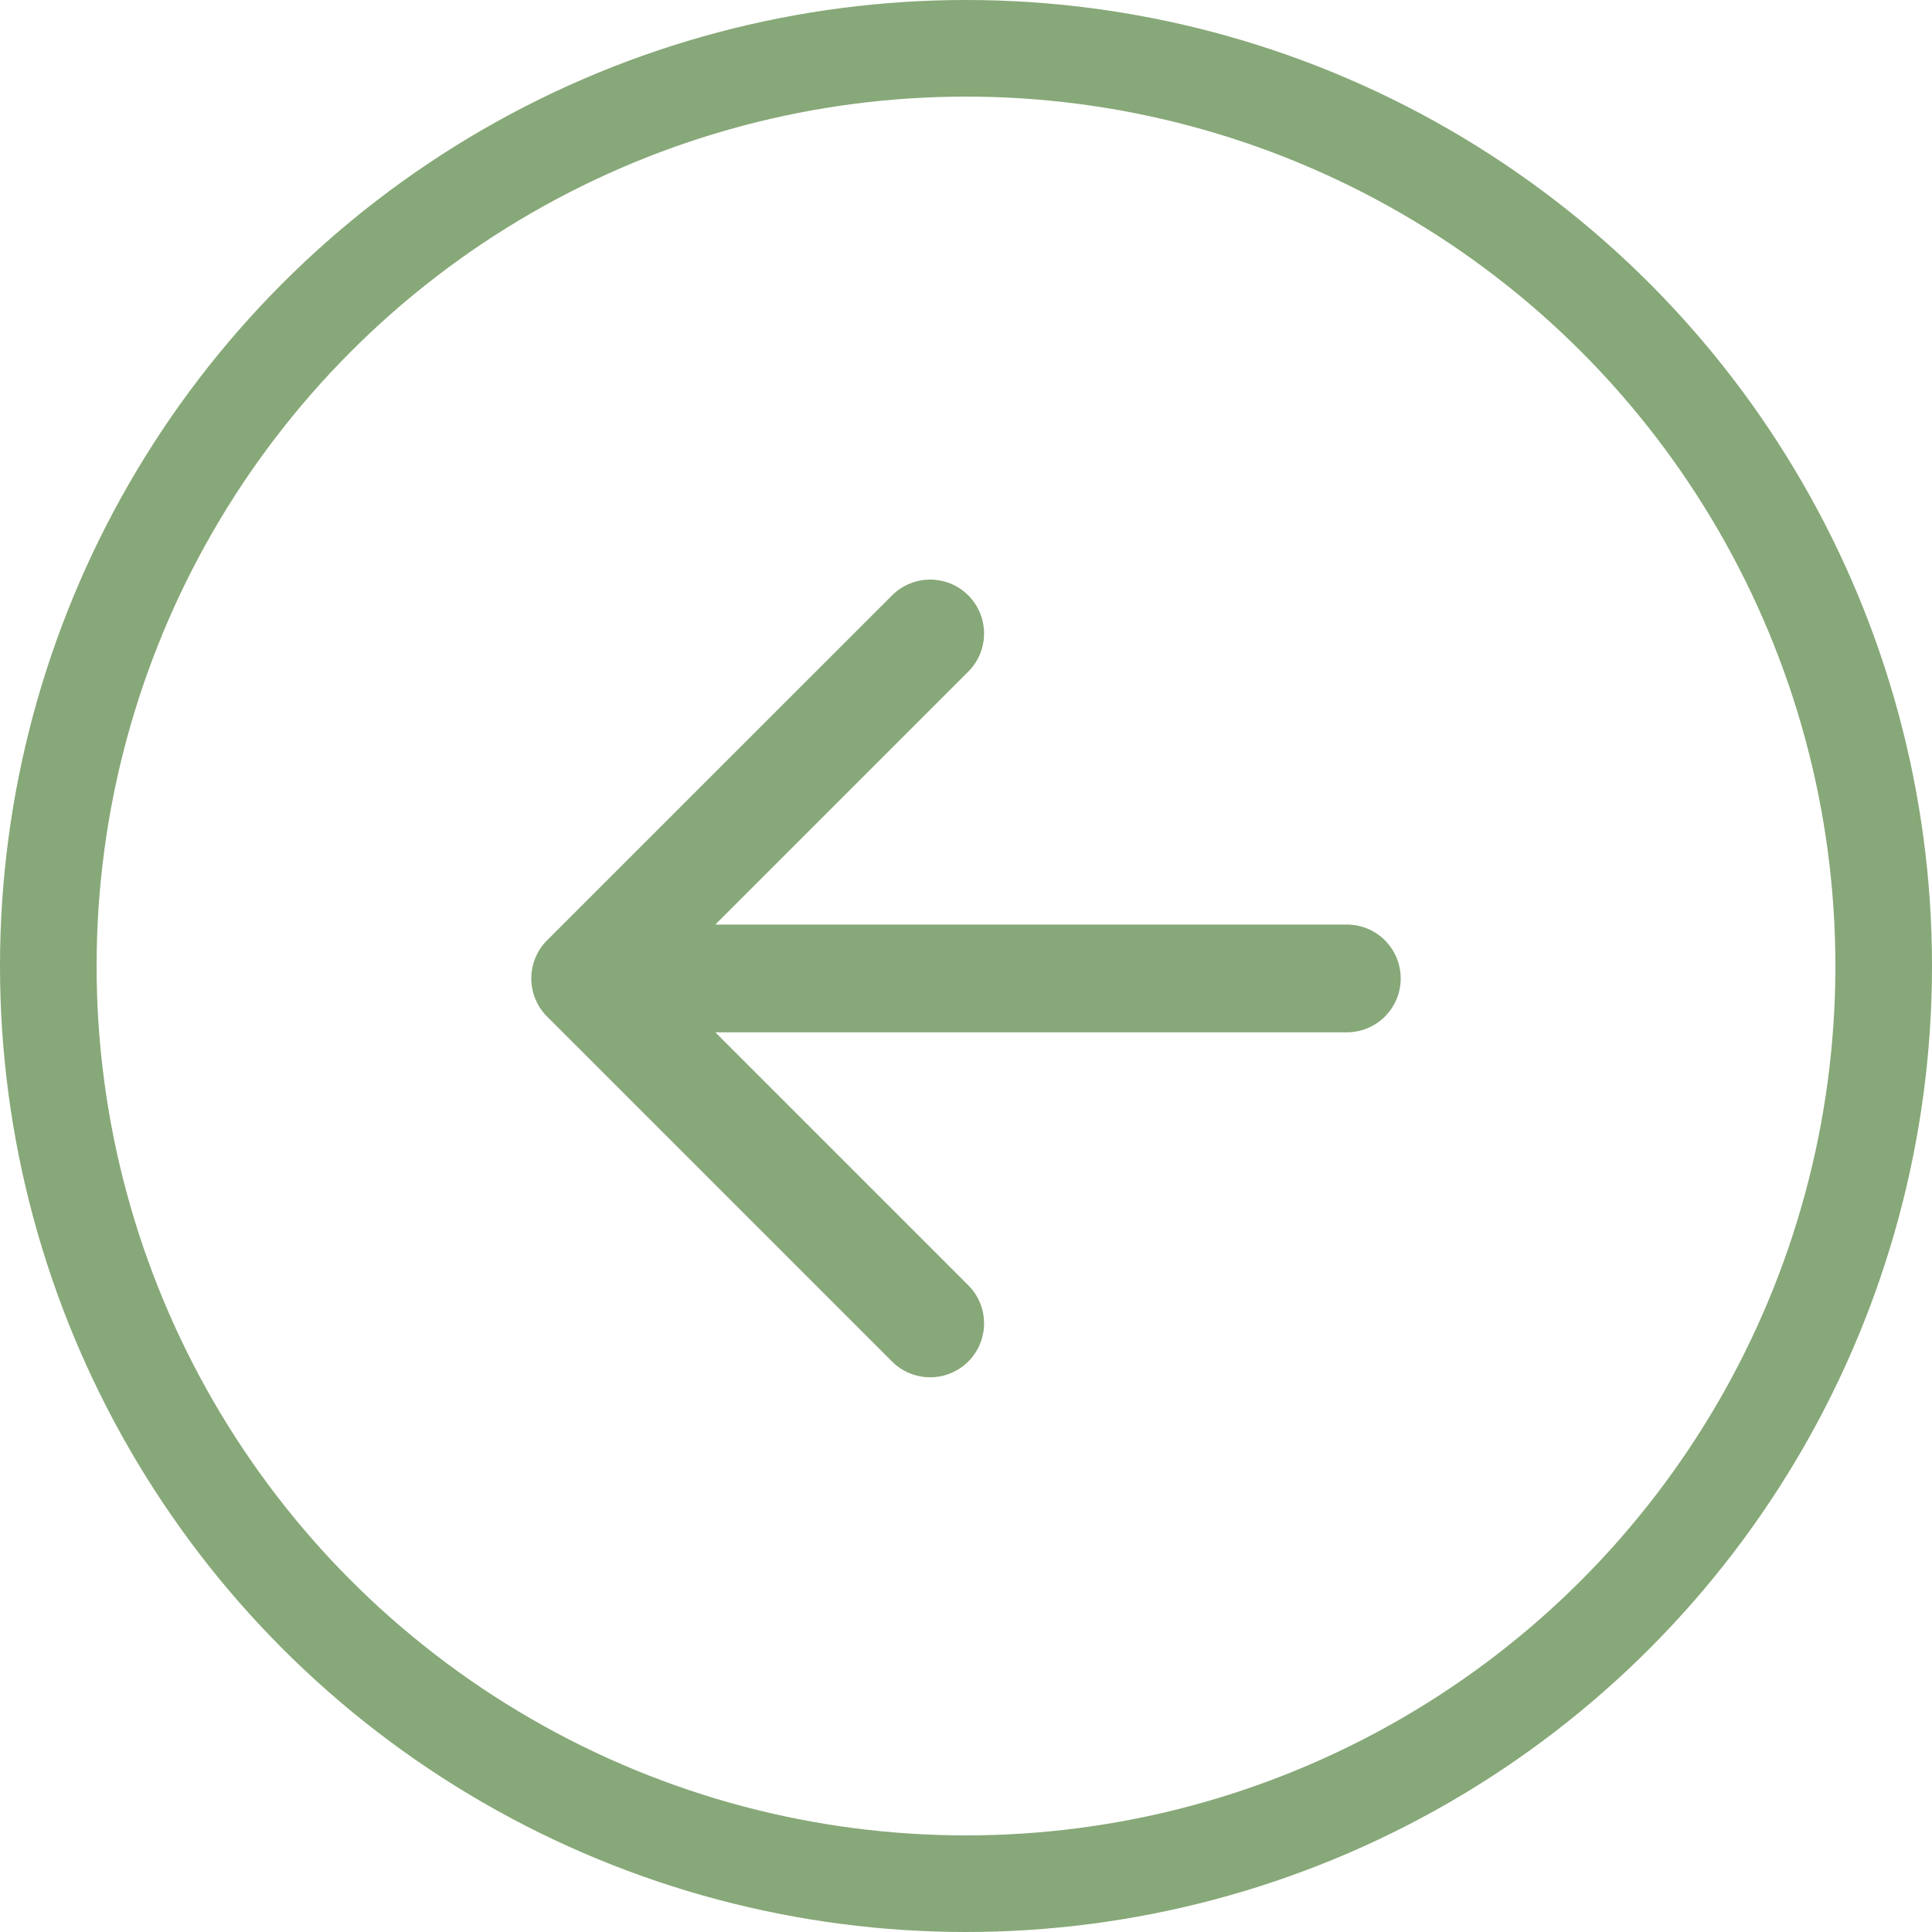 <svg width="40" height="40" viewBox="0 0 40 40" fill="none" xmlns="http://www.w3.org/2000/svg">
<circle cx="20" cy="20" r="19" transform="matrix(-1 0 0 1 40 0)" stroke="#87A878" stroke-width="2"/>
<path d="M11.327 19.468L18.469 12.327C18.905 11.891 19.611 11.891 20.047 12.327C20.483 12.763 20.483 13.469 20.047 13.905L14.81 19.142H27.884C28.5 19.142 29 19.641 29 20.258C29 20.874 28.5 21.373 27.884 21.373H14.81L20.047 26.61C20.483 27.046 20.483 27.752 20.047 28.189C19.829 28.406 19.543 28.515 19.258 28.515C18.972 28.515 18.686 28.406 18.469 28.189L11.327 21.047C10.891 20.611 10.891 19.904 11.327 19.468Z" fill="#87A878"/>
</svg>
